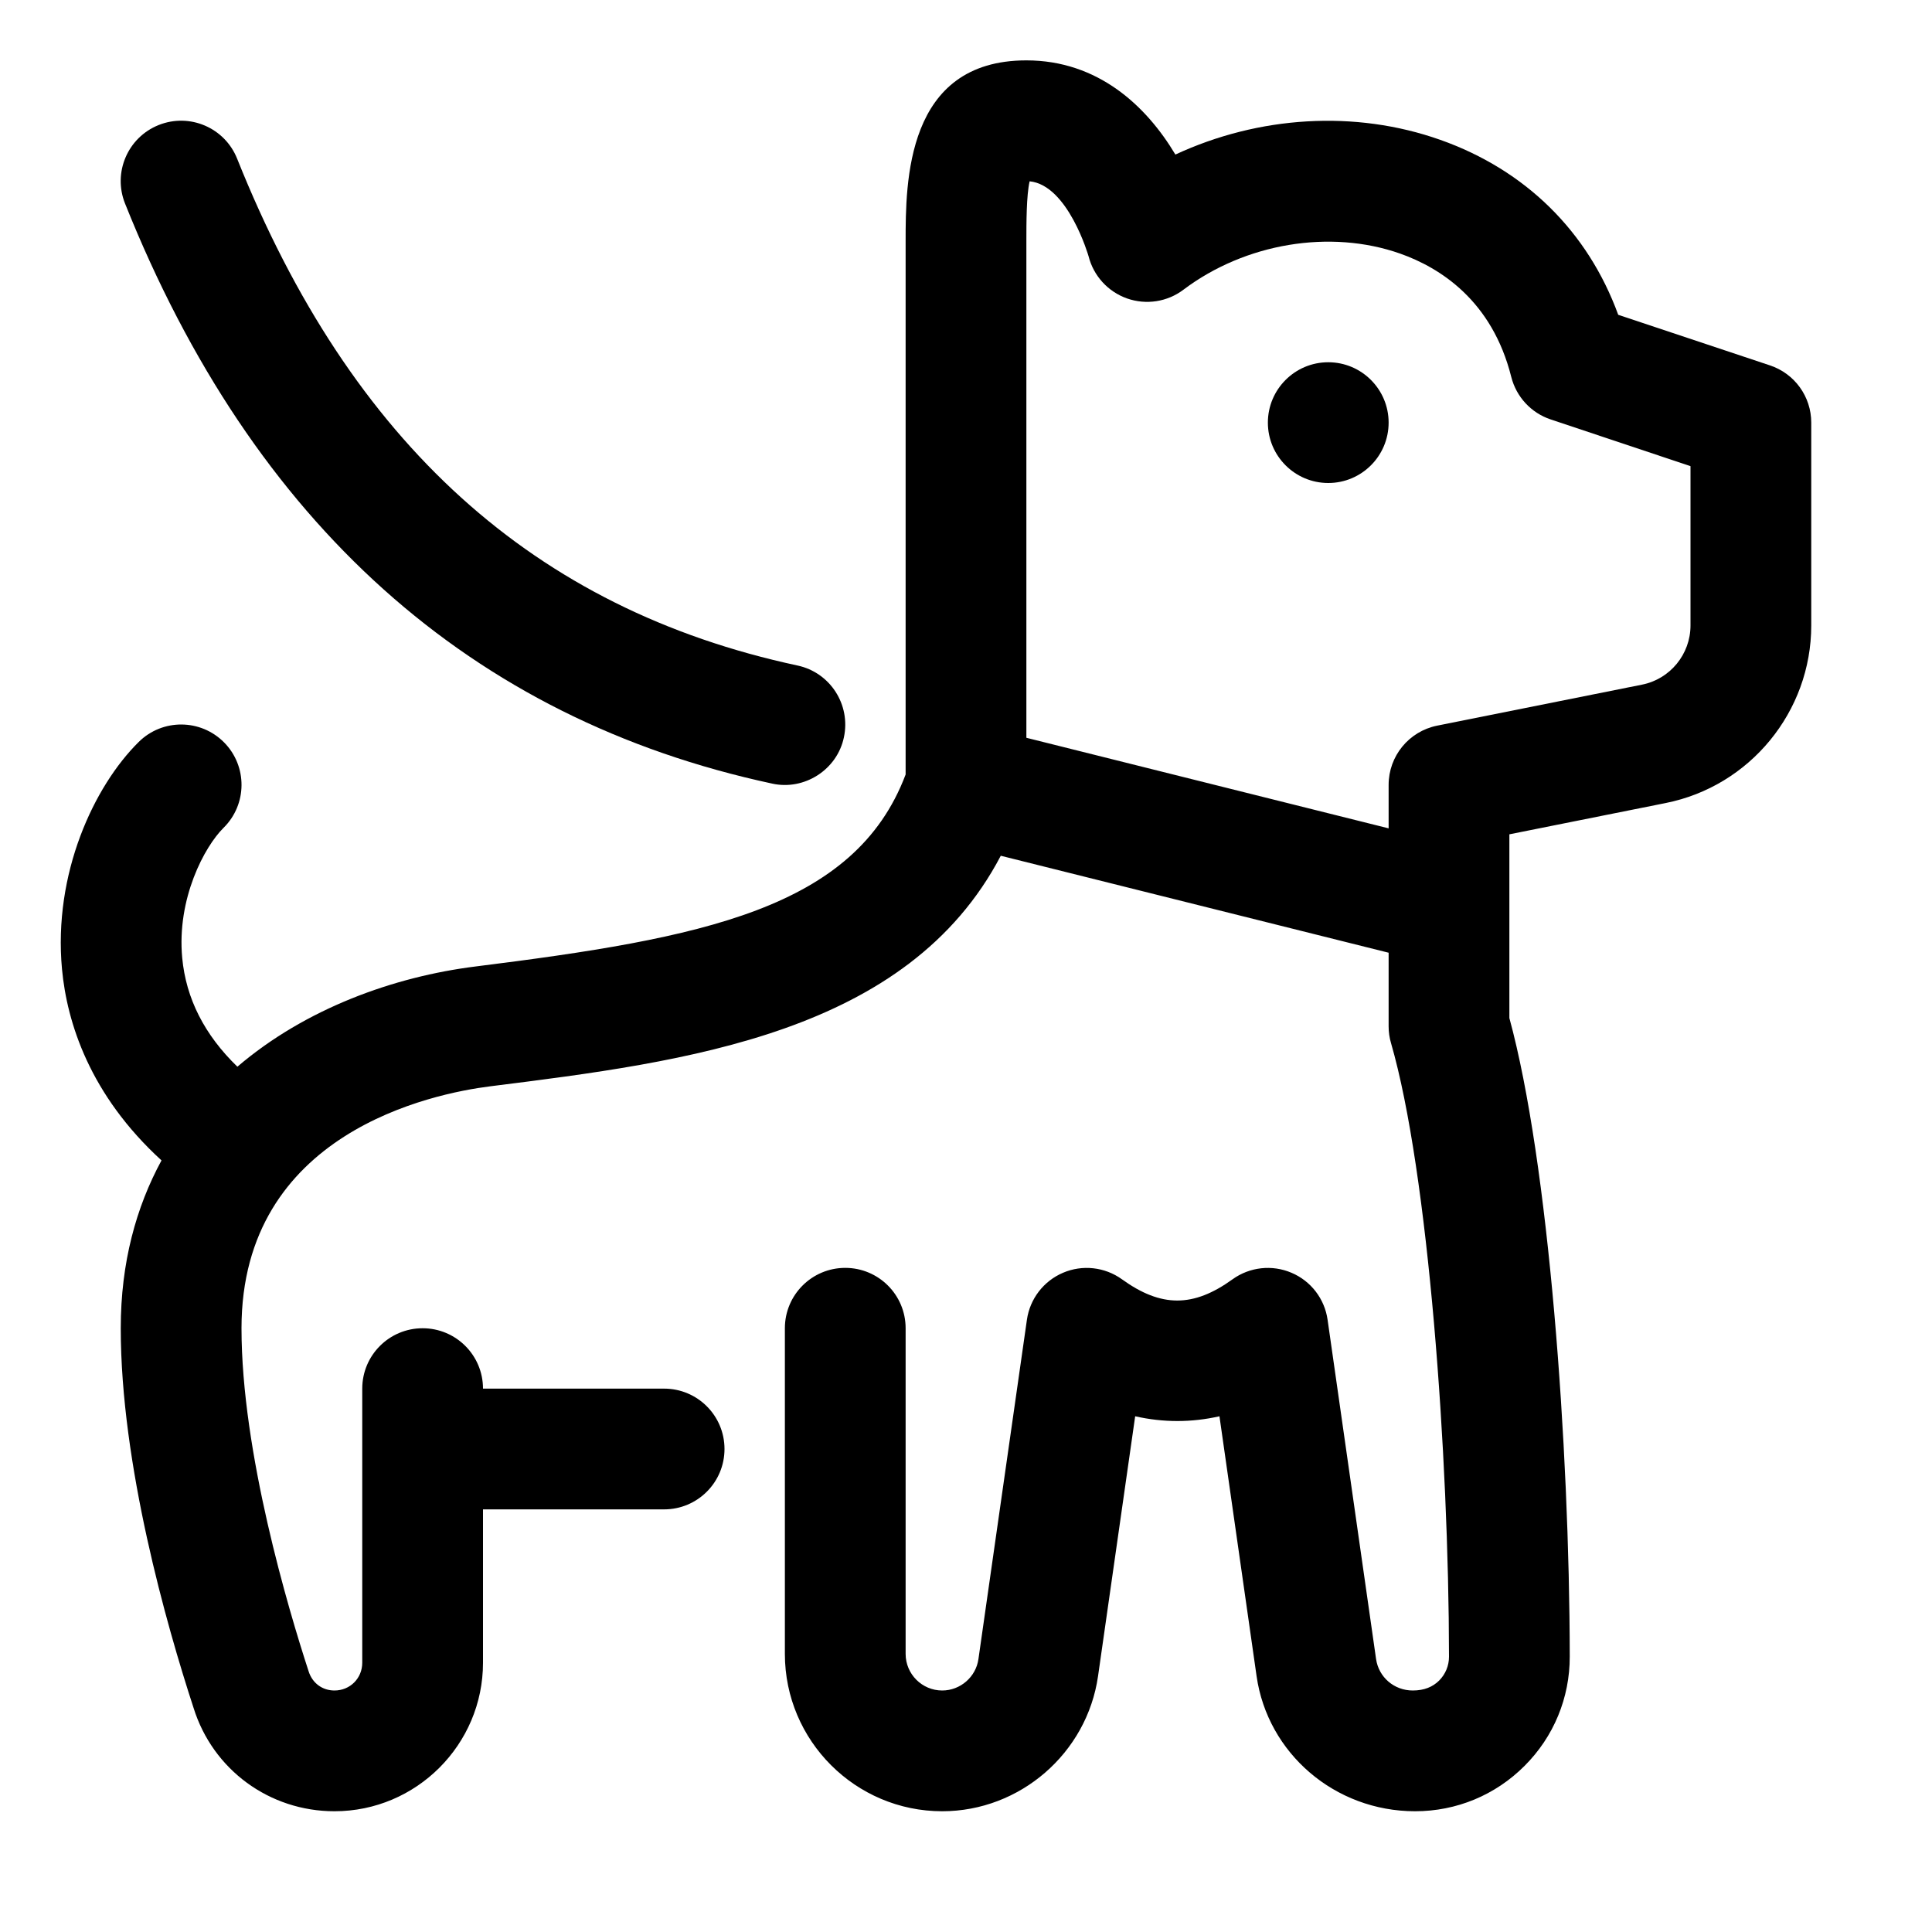 <svg id="Line" enable-background="new 0 0 32 32" height="512" viewBox="0 0 32 32" width="512" xmlns="http://www.w3.org/2000/svg"><path d="m2.071 3.371c-.205-.513.044-1.095.557-1.3.514-.205 1.095.044 1.3.558 1.885 4.714 4.921 7.459 9.281 8.394.54.115.884.647.769 1.188-.113.543-.661.885-1.188.768-4.99-1.071-8.597-4.302-10.719-9.608z"/><path d="m23 7c0 .552-.448 1-1 1s-1-.448-1-1 .448-1 1-1 1 .448 1 1z"/><path d="m29.316 6.052-2.513-.838c-.504-1.38-1.535-2.398-2.948-2.898s-3.008-.396-4.387.244c-.482-.807-1.283-1.56-2.468-1.56-2 0-2 2.026-2 3v8.828c-.841 2.23-3.379 2.711-7.124 3.18-1.351.169-2.815.695-3.944 1.66-.544-.526-.851-1.129-.914-1.802-.092-.985.371-1.845.685-2.155.393-.388.397-1.021.009-1.414-.388-.392-1.021-.397-1.414-.008-.74.73-1.419 2.178-1.271 3.764.082.88.458 2.08 1.648 3.167-.419.772-.675 1.69-.675 2.78 0 2.257.758 4.916 1.206 6.288.319 1.024 1.257 1.712 2.334 1.712 1.356 0 2.46-1.104 2.46-2.46v-2.54h3c.552 0 1-.447 1-1s-.448-1-1-1h-3c0-.553-.448-1-1-1s-1 .447-1 1v4.54c0 .258-.202.46-.46.46-.2 0-.367-.121-.429-.32-.334-1.024-1.111-3.626-1.111-5.68 0-3.239 3.157-3.887 4.125-4.008 3.258-.408 6.908-.874 8.451-3.818l6.424 1.606v1.22c0 .094.013.188.04.278.619 2.137.957 6.831.96 10.162 0 .149-.058.289-.163.395-.107.106-.248.165-.437.165-.309 0-.564-.22-.608-.521l-.803-5.62c-.049-.346-.276-.642-.598-.778-.32-.137-.692-.097-.976.108-.65.469-1.182.469-1.832 0-.285-.205-.656-.245-.976-.108-.322.137-.549.433-.598.778l-.803 5.62c-.041.296-.3.521-.6.521-.334 0-.606-.272-.606-.606v-5.394c0-.553-.448-1-1-1s-1 .447-1 1v5.394c0 1.437 1.169 2.606 2.606 2.606 1.289 0 2.398-.962 2.581-2.238l.615-4.304c.464.105.933.105 1.396 0l.615 4.304c.182 1.276 1.295 2.238 2.625 2.238.686 0 1.33-.267 1.814-.752.483-.483.749-1.126.748-1.81-.004-3.486-.348-8.189-1-10.576v-3.043l2.588-.518c1.397-.278 2.412-1.515 2.412-2.941v-3.36c0-.431-.275-.812-.684-.948zm-1.316 4.308c0 .476-.338.888-.804.98l-3.392.679c-.468.094-.804.504-.804.981v.72l-6-1.5v-8.22c0-.298 0-.767.054-.997.636.063.974 1.234.976 1.241.082.325.321.587.637.699.316.111.667.058.935-.145 1.023-.771 2.431-1.005 3.588-.598.665.235 1.524.78 1.841 2.042.083.331.33.598.653.705l2.316.774z"/></svg>